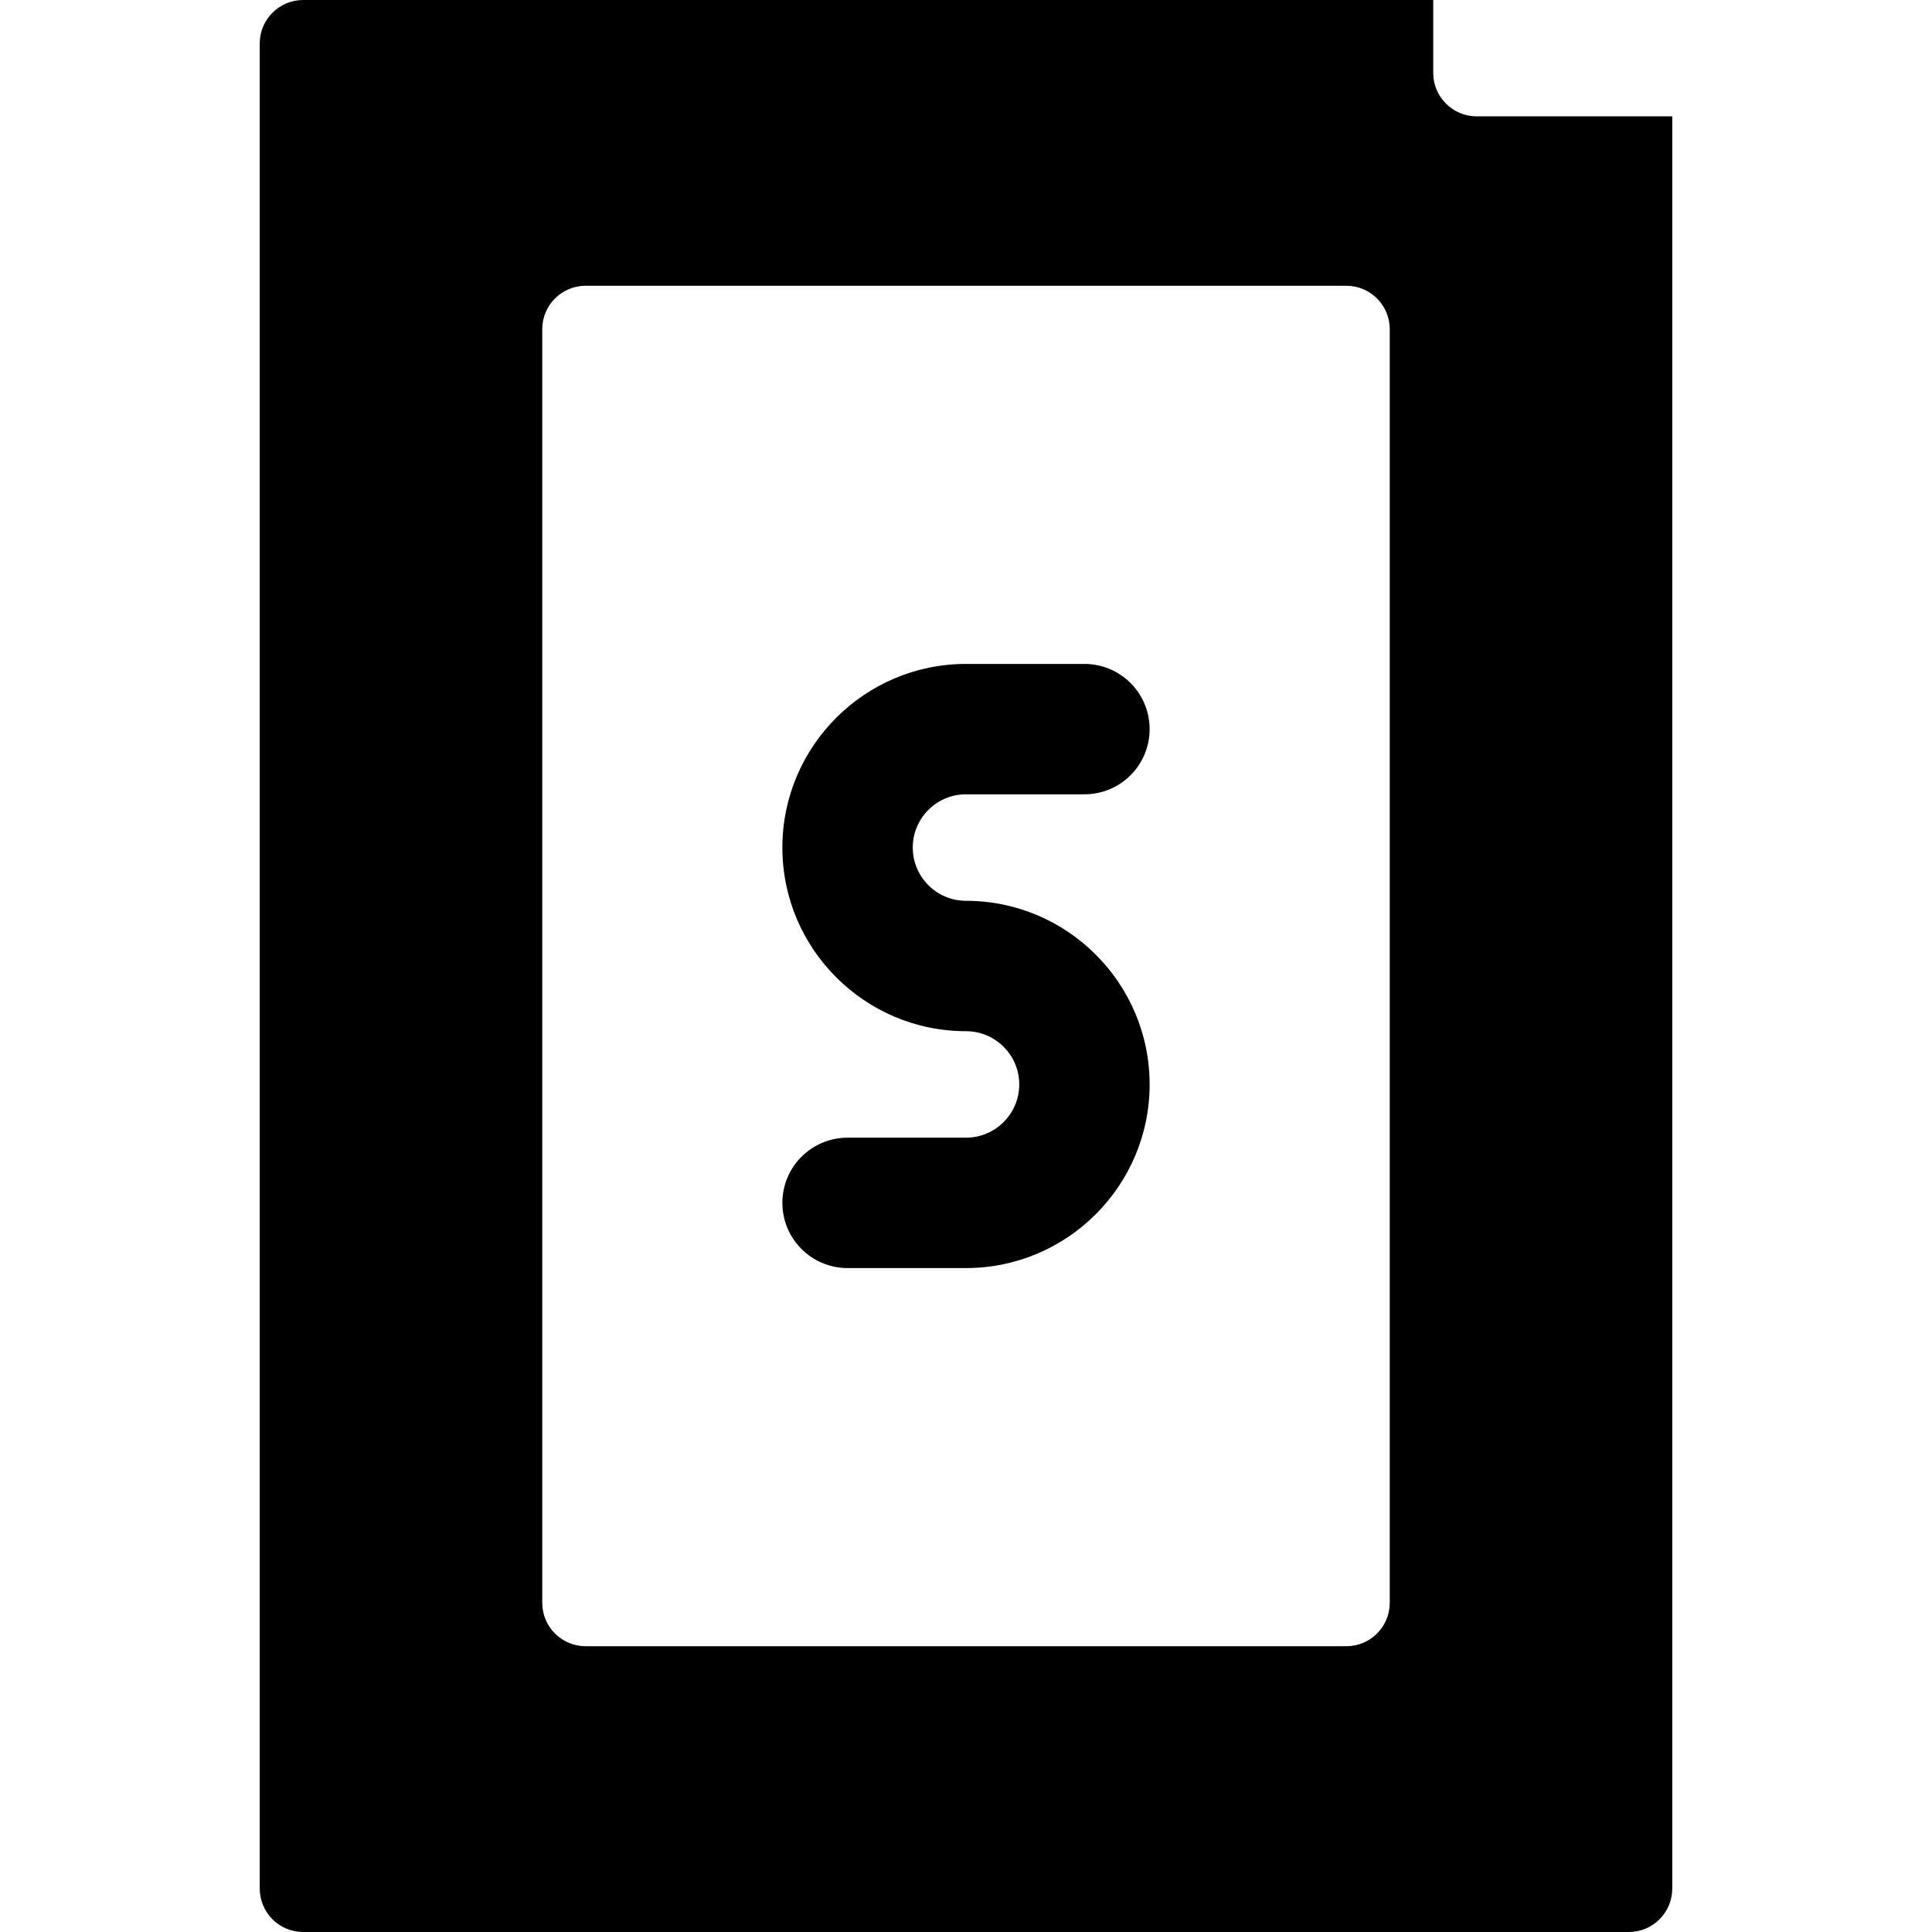 <?xml version="1.0" encoding="iso-8859-1"?>
<!-- Generator: Adobe Illustrator 19.0.0, SVG Export Plug-In . SVG Version: 6.00 Build 0)  -->
<svg version="1.1" id="Layer_1" xmlns="http://www.w3.org/2000/svg" xmlns:xlink="http://www.w3.org/1999/xlink" x="0px" y="0px"
	 viewBox="0 0 512 512" style="enable-background:new 0 0 512 512;" xml:space="preserve">
<g>
	<g>
		<path d="M391.337,30.833c-6.361,0-11.518-5.157-11.518-11.518V0H80.349c-6.361,0-11.518,5.157-11.518,11.518v488.964
			c0,6.361,5.157,11.518,11.518,11.518h351.301c6.361,0,11.518-5.157,11.518-11.518V30.833H391.337z M368.301,424.751
			c0,6.361-5.157,11.518-11.518,11.518H155.217c-6.361,0-11.518-5.157-11.518-11.518V87.249c0-6.361,5.157-11.518,11.518-11.518
			h201.566c6.361,0,11.518,5.157,11.518,11.518V424.751z"/>
	</g>
</g>
<g>
	<g>
		<path d="M256,238.722c-7.78,0-14.11-6.329-14.11-14.11s6.329-14.11,14.11-14.11h31.387c9.542,0,17.277-7.736,17.277-17.277
			s-7.736-17.277-17.277-17.277H256c-26.834,0-48.664,21.83-48.664,48.664c0,26.834,21.83,48.664,48.664,48.664
			c7.78,0,14.11,6.329,14.11,14.11s-6.329,14.11-14.11,14.11h-31.387c-9.542,0-17.277,7.736-17.277,17.277
			s7.736,17.277,17.277,17.277H256c26.834,0,48.664-21.83,48.664-48.664S282.834,238.722,256,238.722z"/>
	</g>
</g>
<g>
</g>
<g>
</g>
<g>
</g>
<g>
</g>
<g>
</g>
<g>
</g>
<g>
</g>
<g>
</g>
<g>
</g>
<g>
</g>
<g>
</g>
<g>
</g>
<g>
</g>
<g>
</g>
<g>
</g>
</svg>
